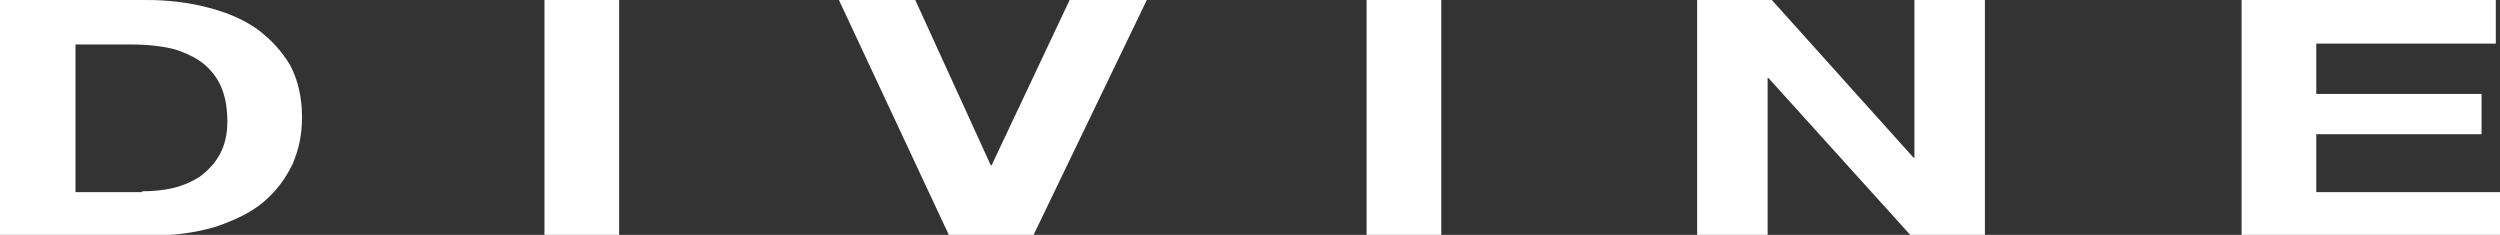 <?xml version="1.0" encoding="UTF-8"?>
<svg id="_レイヤー_1" data-name="レイヤー 1" xmlns="http://www.w3.org/2000/svg" version="1.1" viewBox="0 0 298 28">
  <rect x="0" y="0" width="298" height="28" fill="#333333" stroke="none"/>
  <defs>
    <style>
      .cls-1 {
        fill: #fff;
        stroke-width: 0px;
      }
    </style>
  </defs>
  <path class="cls-1" d="M17.5,0c2.6,0,5,.3,7.3.9,2.3.6,4.2,1.4,5.9,2.6,1.6,1.2,2.9,2.6,3.9,4.3.9,1.7,1.4,3.8,1.4,6.1s-.4,3.9-1.1,5.6c-.8,1.7-1.9,3.2-3.4,4.5-1.5,1.3-3.4,2.2-5.7,3-2.3.7-5,1.1-8.1,1.1H0V0h17.5ZM16.9,22.8c1.3,0,2.5-.1,3.8-.4,1.2-.3,2.3-.8,3.2-1.4.9-.7,1.7-1.5,2.3-2.6.6-1.1.9-2.4.9-3.9s-.2-2.7-.6-3.8c-.4-1.1-1.1-2.1-2-2.9-.9-.8-2.1-1.4-3.6-1.9-1.5-.4-3.3-.6-5.5-.6h-6.4v17.6h8Z"/>
  <path class="cls-1" d="M73.8,0v28h-8.9V0h8.9Z"/>
  <path class="cls-1" d="M113.1,28L100,0h9.1l9,19.7h.1L127.5,0h9.2l-13.5,28h-10.1Z"/>
  <path class="cls-1" d="M171.8,0v28h-8.9V0h8.9Z"/>
  <path class="cls-1" d="M211.2,0l16.9,18.8h.1V0h8.4v28h-8.9l-16.9-18.7h-.1v18.7h-8.4V0h8.9Z"/>
  <path class="cls-1" d="M297.5,0v5.2h-21.4v6h19.7v4.8h-19.7v6.9h21.9v5.2h-30.8V0h30.3Z"/>
</svg>